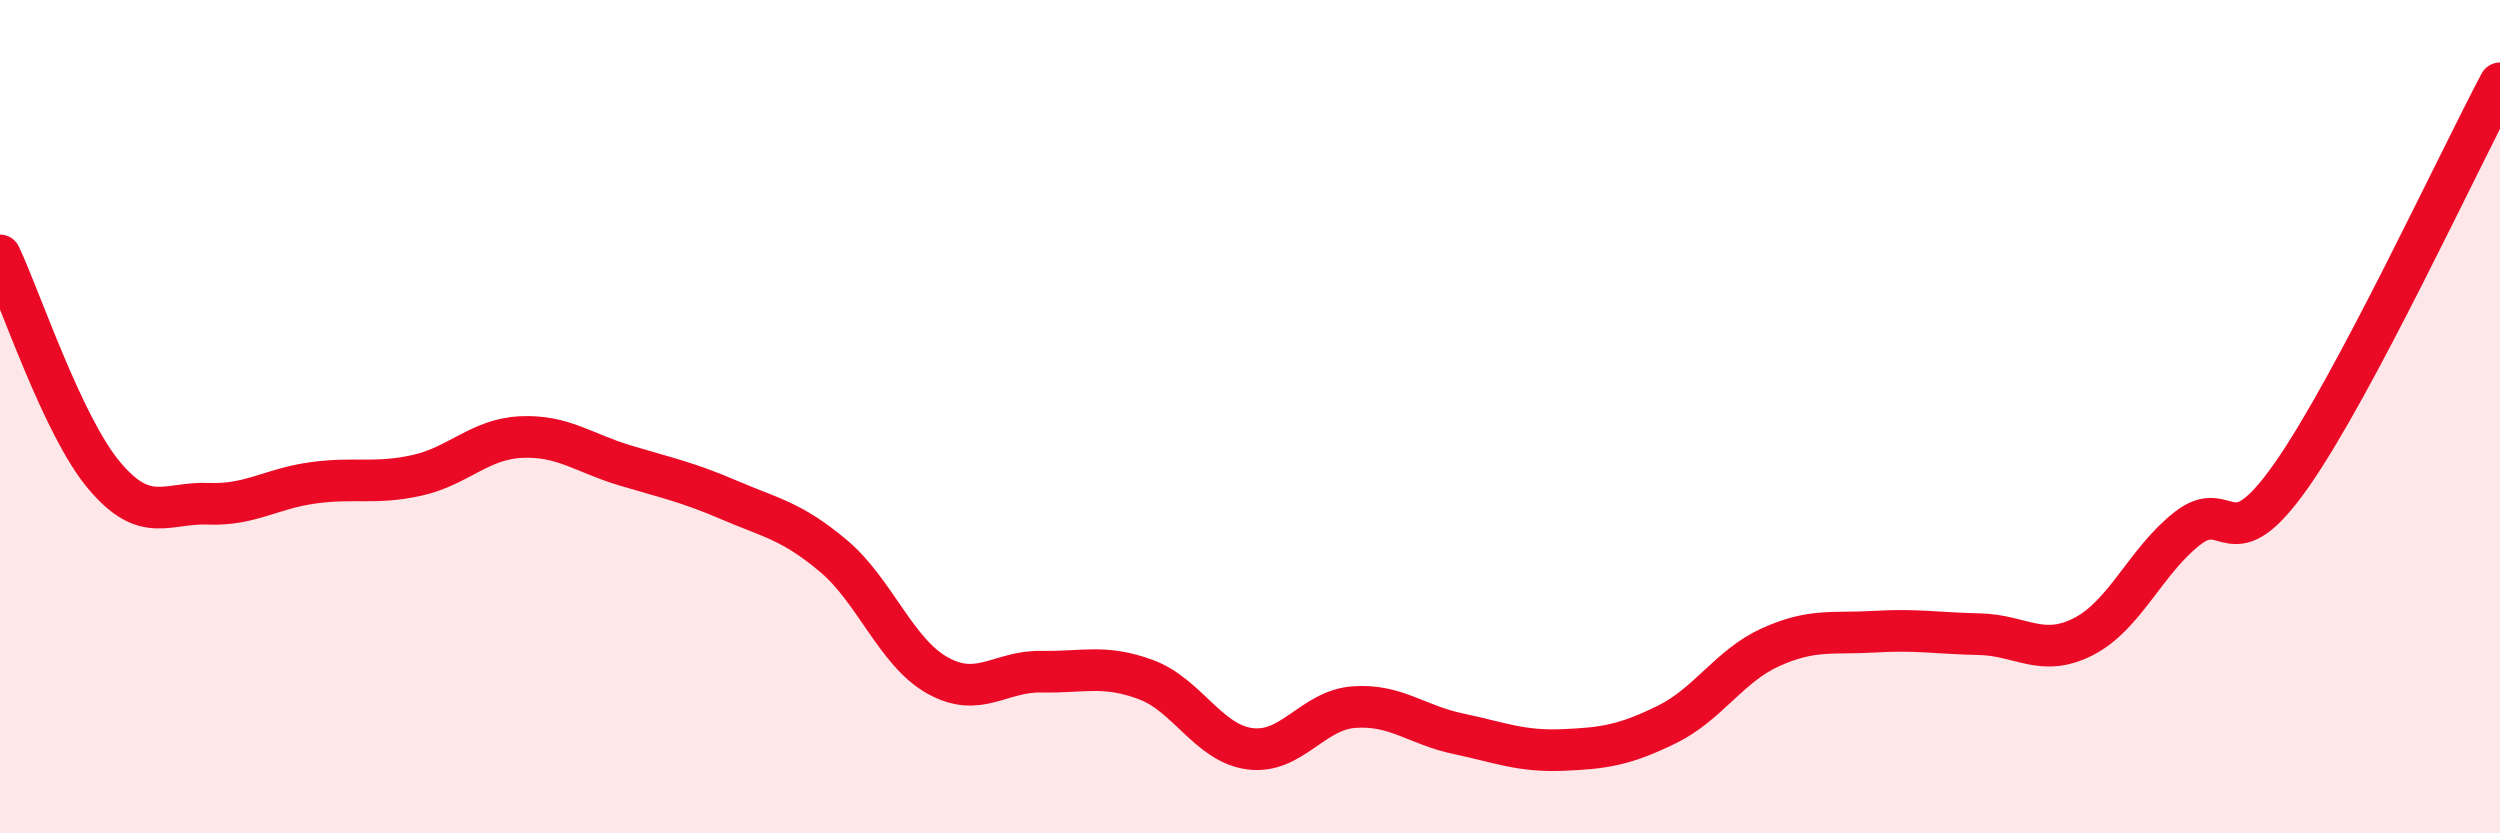 
    <svg width="60" height="20" viewBox="0 0 60 20" xmlns="http://www.w3.org/2000/svg">
      <path
        d="M 0,6.13 C 0.5,7.19 1.5,10.22 2.5,11.41 C 3.5,12.6 4,12.05 5,12.09 C 6,12.13 6.5,11.73 7.5,11.59 C 8.5,11.45 9,11.63 10,11.41 C 11,11.19 11.5,10.54 12.5,10.49 C 13.5,10.44 14,10.87 15,11.17 C 16,11.47 16.5,11.57 17.5,12 C 18.5,12.43 19,12.5 20,13.34 C 21,14.18 21.5,15.65 22.5,16.21 C 23.5,16.77 24,16.1 25,16.12 C 26,16.14 26.5,15.94 27.5,16.31 C 28.5,16.68 29,17.84 30,17.97 C 31,18.1 31.5,17.04 32.5,16.97 C 33.5,16.9 34,17.4 35,17.61 C 36,17.82 36.5,18.04 37.5,18 C 38.5,17.96 39,17.88 40,17.39 C 41,16.9 41.5,15.98 42.5,15.53 C 43.5,15.08 44,15.22 45,15.16 C 46,15.1 46.5,15.2 47.5,15.22 C 48.5,15.24 49,15.79 50,15.28 C 51,14.77 51.5,13.46 52.5,12.68 C 53.5,11.9 53.5,13.54 55,11.4 C 56.5,9.26 59,3.88 60,2L60 20L0 20Z"
        fill="#EB0A25"
        opacity="0.1"
        stroke-linecap="round"
        stroke-linejoin="round"
      />
      <path
        d="M 0,6.13 C 0.5,7.19 1.5,10.22 2.5,11.41 C 3.5,12.6 4,12.05 5,12.09 C 6,12.13 6.5,11.73 7.5,11.59 C 8.5,11.45 9,11.63 10,11.41 C 11,11.19 11.5,10.54 12.5,10.49 C 13.5,10.44 14,10.87 15,11.17 C 16,11.47 16.5,11.57 17.5,12 C 18.5,12.43 19,12.5 20,13.34 C 21,14.18 21.5,15.65 22.5,16.21 C 23.5,16.77 24,16.1 25,16.12 C 26,16.14 26.5,15.94 27.5,16.31 C 28.5,16.68 29,17.84 30,17.97 C 31,18.1 31.5,17.04 32.5,16.97 C 33.5,16.9 34,17.4 35,17.61 C 36,17.82 36.5,18.04 37.5,18 C 38.5,17.96 39,17.88 40,17.39 C 41,16.9 41.5,15.98 42.5,15.53 C 43.5,15.08 44,15.22 45,15.16 C 46,15.1 46.5,15.2 47.5,15.22 C 48.5,15.24 49,15.79 50,15.28 C 51,14.77 51.5,13.46 52.5,12.68 C 53.5,11.9 53.5,13.54 55,11.4 C 56.5,9.26 59,3.88 60,2"
        stroke="#EB0A25"
        stroke-width="1"
        fill="none"
        stroke-linecap="round"
        stroke-linejoin="round"
      />
    </svg>
  